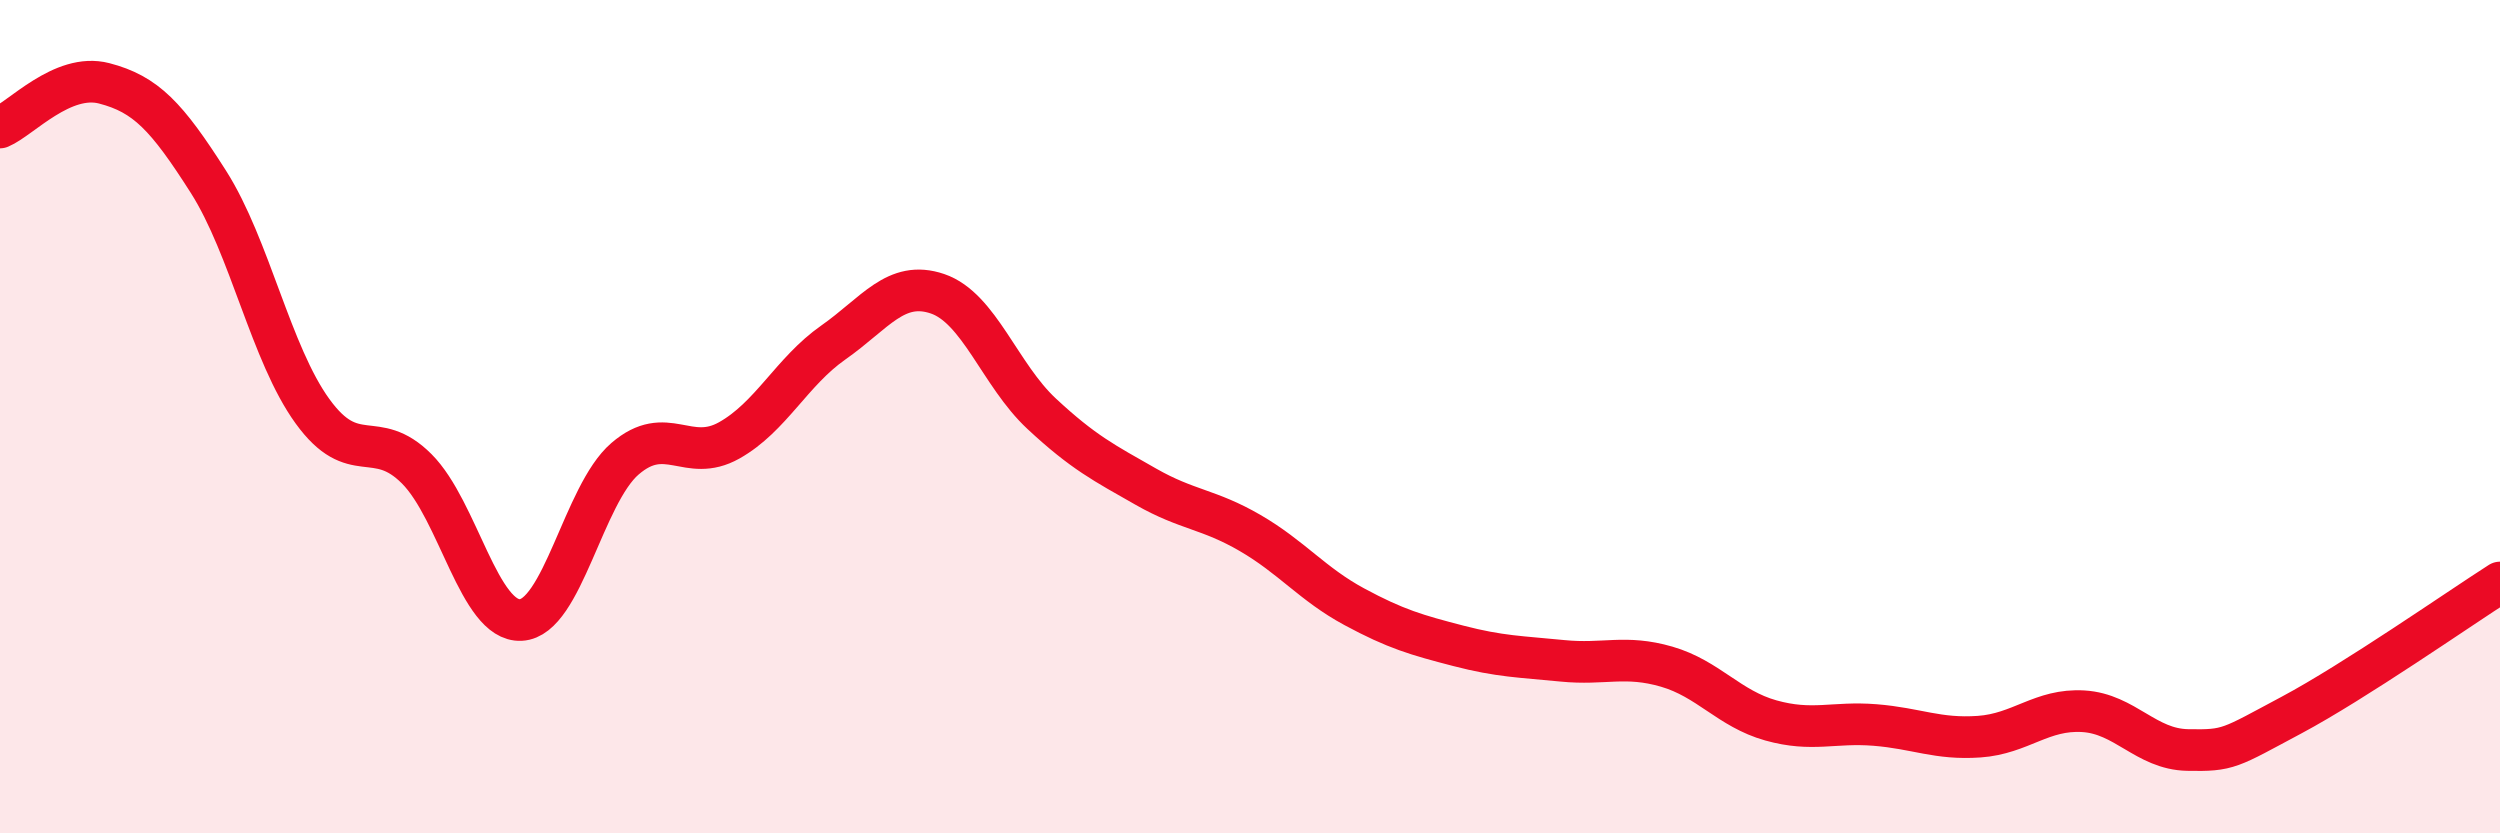 
    <svg width="60" height="20" viewBox="0 0 60 20" xmlns="http://www.w3.org/2000/svg">
      <path
        d="M 0,3.06 C 0.5,2.85 1.5,1.74 2.5,2 C 3.5,2.26 4,2.79 5,4.36 C 6,5.93 6.5,8.49 7.5,9.87 C 8.5,11.25 9,10.25 10,11.25 C 11,12.25 11.5,14.93 12.5,14.88 C 13.5,14.83 14,11.87 15,11.01 C 16,10.15 16.5,11.13 17.5,10.57 C 18.5,10.01 19,8.92 20,8.22 C 21,7.52 21.5,6.71 22.5,7.05 C 23.5,7.39 24,9 25,9.93 C 26,10.86 26.5,11.11 27.5,11.68 C 28.5,12.25 29,12.21 30,12.79 C 31,13.37 31.5,14.02 32.5,14.56 C 33.5,15.1 34,15.24 35,15.5 C 36,15.76 36.5,15.76 37.5,15.86 C 38.5,15.96 39,15.71 40,16 C 41,16.29 41.5,17.01 42.5,17.29 C 43.5,17.57 44,17.32 45,17.4 C 46,17.48 46.5,17.75 47.5,17.68 C 48.5,17.61 49,17.01 50,17.07 C 51,17.13 51.5,17.98 52.5,18 C 53.5,18.02 53.5,17.96 55,17.16 C 56.5,16.36 59,14.62 60,13.98L60 20L0 20Z"
        fill="#EB0A25"
        opacity="0.1"
        stroke-linecap="round"
        stroke-linejoin="round"
      />
      <path
        d="M 0,3.06 C 0.5,2.85 1.5,1.74 2.5,2 C 3.5,2.26 4,2.79 5,4.36 C 6,5.93 6.5,8.49 7.5,9.87 C 8.5,11.25 9,10.25 10,11.25 C 11,12.25 11.5,14.93 12.5,14.88 C 13.5,14.83 14,11.87 15,11.01 C 16,10.15 16.5,11.13 17.5,10.57 C 18.5,10.01 19,8.92 20,8.22 C 21,7.52 21.5,6.71 22.5,7.05 C 23.5,7.39 24,9 25,9.93 C 26,10.86 26.5,11.11 27.5,11.68 C 28.5,12.25 29,12.21 30,12.79 C 31,13.37 31.5,14.02 32.5,14.56 C 33.5,15.1 34,15.24 35,15.5 C 36,15.76 36.5,15.76 37.5,15.86 C 38.5,15.96 39,15.71 40,16 C 41,16.29 41.5,17.01 42.5,17.29 C 43.5,17.57 44,17.32 45,17.4 C 46,17.48 46.5,17.75 47.5,17.68 C 48.5,17.61 49,17.01 50,17.07 C 51,17.13 51.5,17.98 52.5,18 C 53.5,18.02 53.5,17.96 55,17.16 C 56.5,16.36 59,14.62 60,13.98"
        stroke="#EB0A25"
        stroke-width="1"
        fill="none"
        stroke-linecap="round"
        stroke-linejoin="round"
      />
    </svg>
  